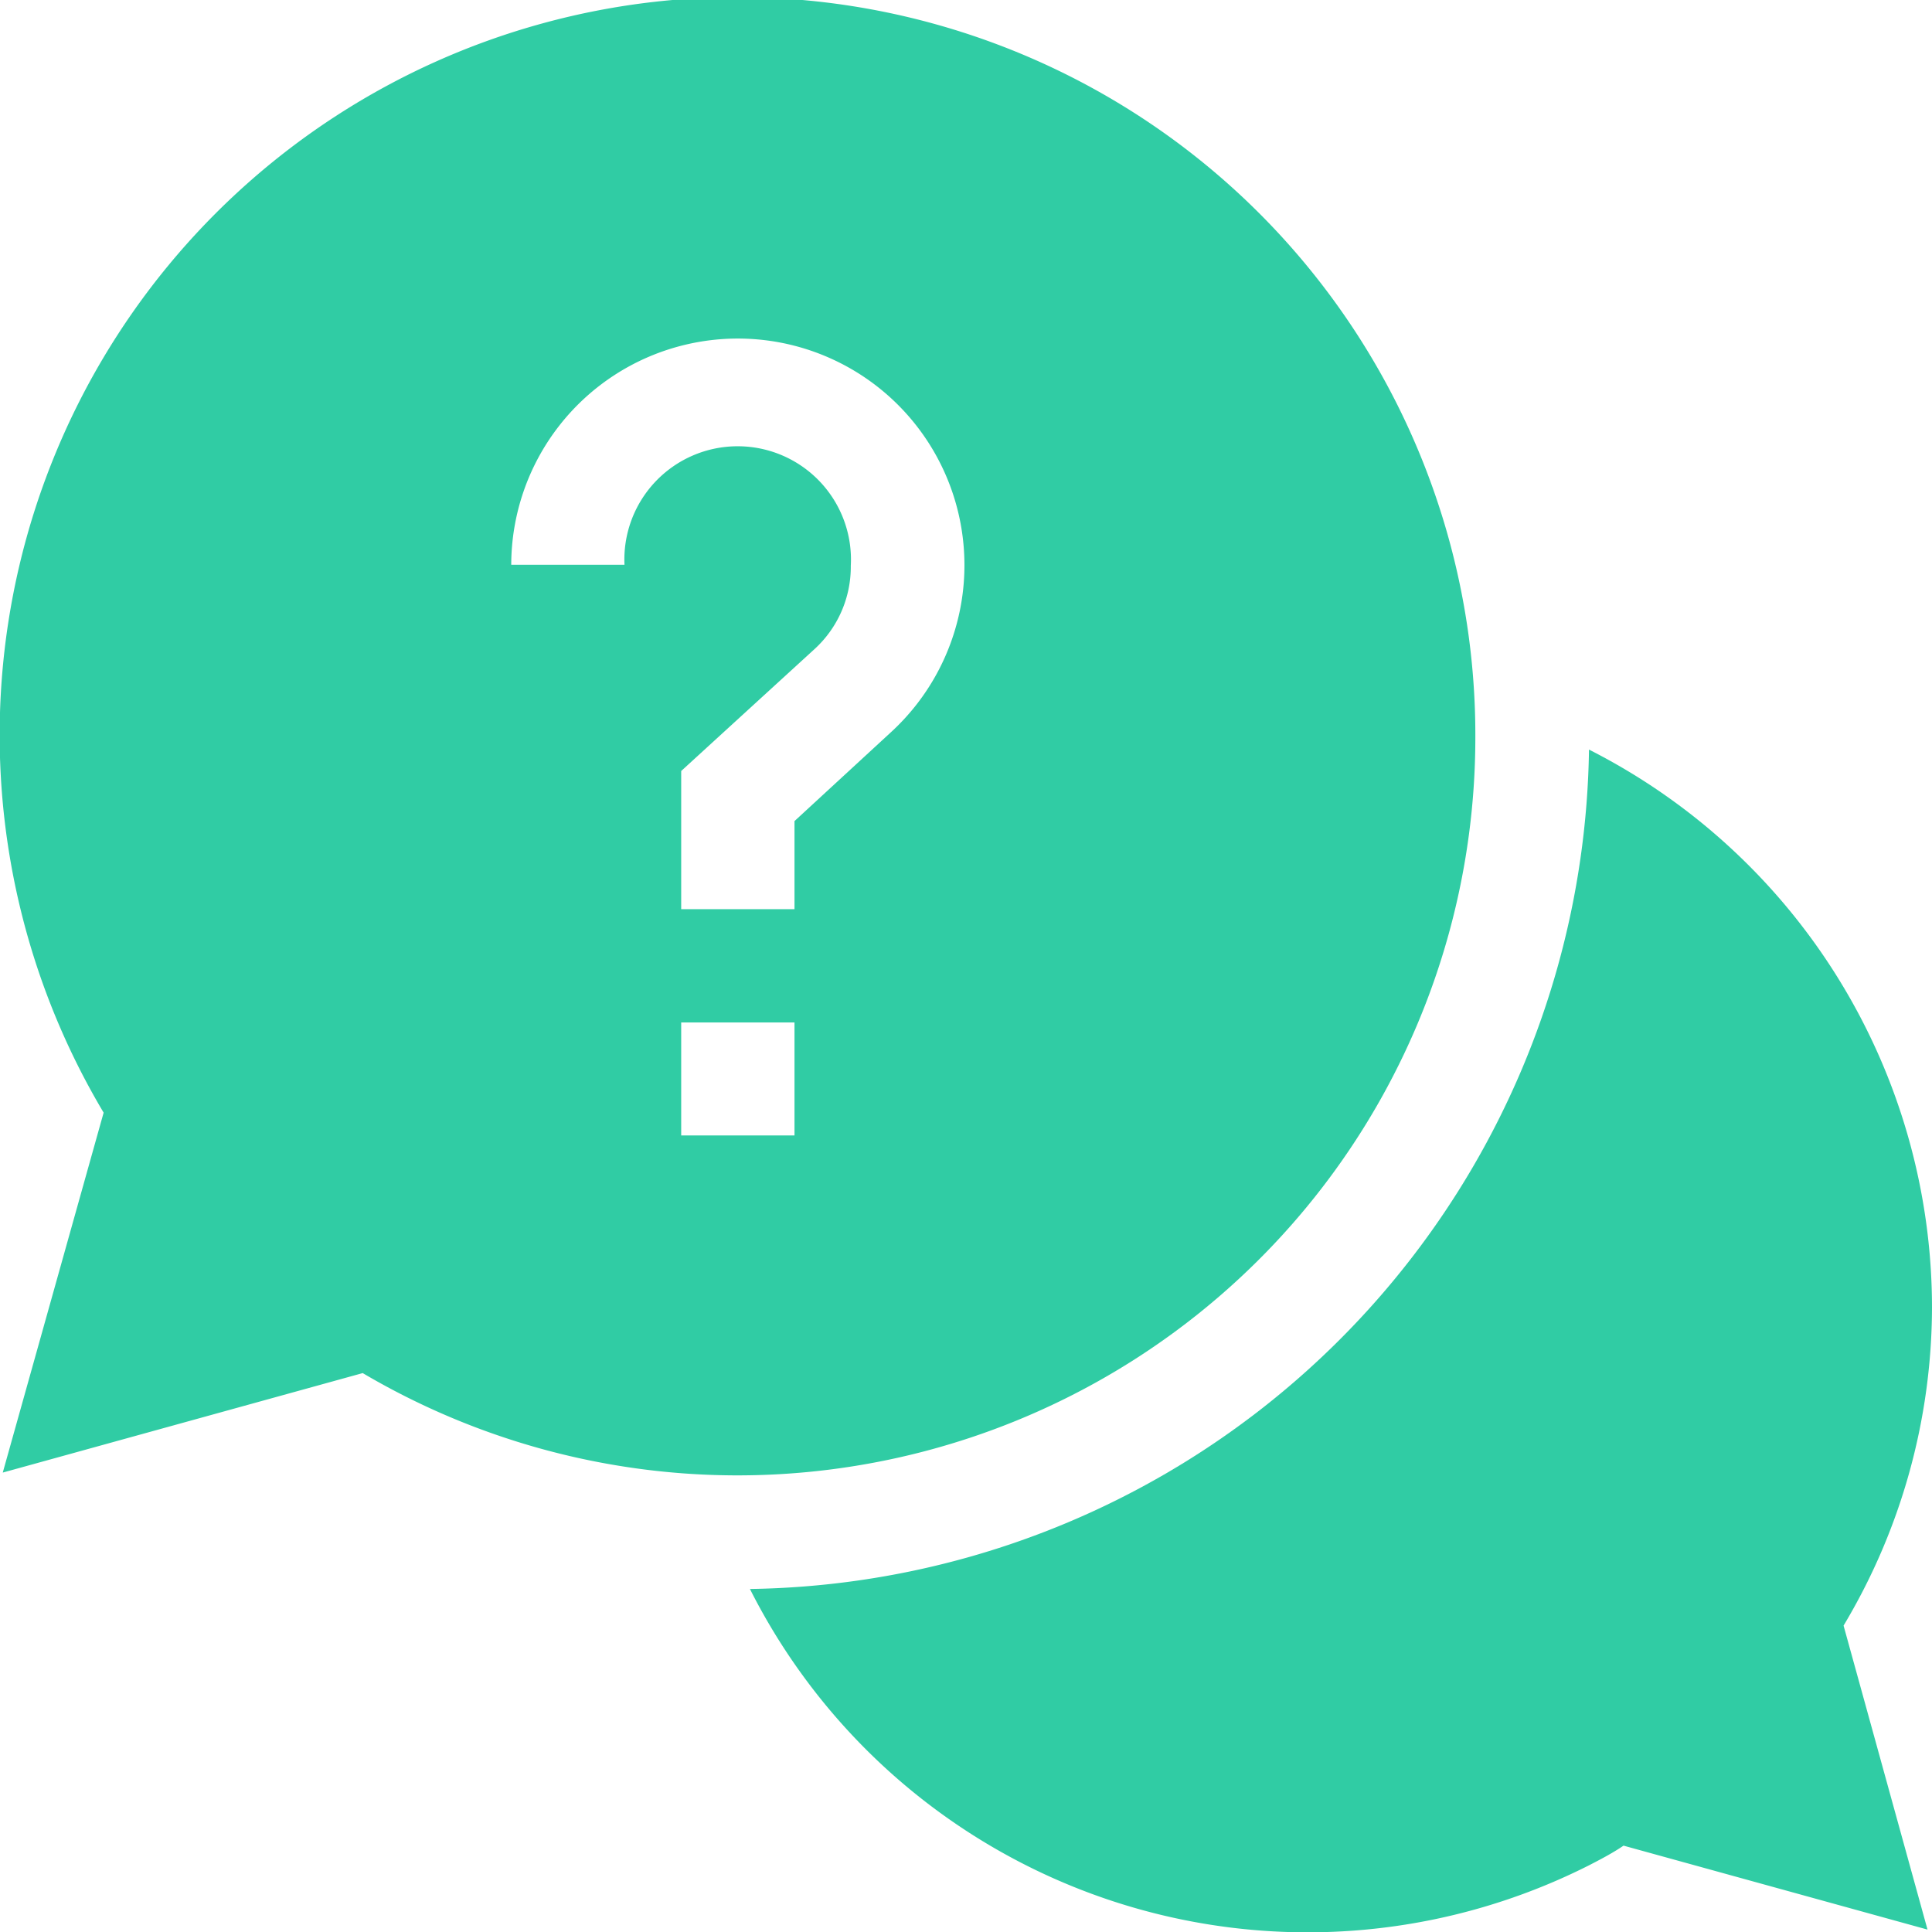 <svg xmlns="http://www.w3.org/2000/svg" viewBox="0 0 55.93 55.93"><defs><style>.cls-1{fill:#30cca4;}</style></defs><g id="Layer_2" data-name="Layer 2"><g id="Layer_1-2" data-name="Layer 1"><g id="help"><path id="Path_1393" data-name="Path 1393" class="cls-1" d="M55.93,37.85A18.12,18.12,0,0,0,46,21.7,24.65,24.65,0,0,1,21.71,46,18.08,18.08,0,0,0,46,54c.35-.18.71-.37,1-.57l8.8,2.43-2.43-8.8A18,18,0,0,0,55.93,37.85Z"/><path id="Path_1394" data-name="Path 1394" class="cls-1" d="M42.71,21.35A21.36,21.36,0,1,0,3,32.21L.08,42.63,10.5,39.75a21.36,21.36,0,0,0,32.21-18.4Zm-24.63-5H14.8a6.56,6.56,0,1,1,11,4.84L23,23.77v2.55H19.72v-4l3.85-3.52a3.23,3.23,0,0,0,1.06-2.42,3.28,3.28,0,1,0-6.55,0ZM19.72,29.6H23v3.27H19.72Z"/></g></g></g></svg>